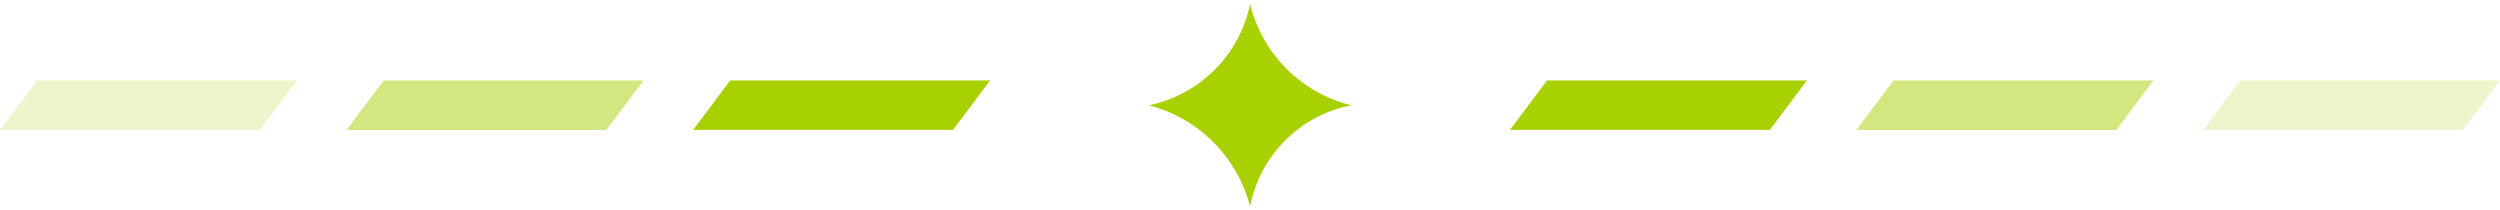 <svg width="404" height="34" viewBox="0 0 404 34" fill="none" xmlns="http://www.w3.org/2000/svg">
<path opacity="0.2" fill-rule="evenodd" clip-rule="evenodd" d="M16 13H6L0 21H16H32H42L48 13H32H16Z" fill="#A7D100"/>
<path opacity="0.5" fill-rule="evenodd" clip-rule="evenodd" d="M72 13H62L56 21H72H88H98L104 13H88H72Z" fill="#A7D100"/>
<path fill-rule="evenodd" clip-rule="evenodd" d="M128 13H118L112 21H128H144H154L160 13H144H128Z" fill="#A7D100"/>
<path fill-rule="evenodd" clip-rule="evenodd" d="M260 13H250L244 21H260H276H286L292 13H276H260Z" fill="#A7D100"/>
<path opacity="0.5" fill-rule="evenodd" clip-rule="evenodd" d="M316 13H306L300 21H316H332H342L348 13H332H316Z" fill="#A7D100"/>
<path opacity="0.2" fill-rule="evenodd" clip-rule="evenodd" d="M372 13H362L356 21H372H388H398L404 13H388H372Z" fill="#A7D100"/>
<path d="M202.012 0.677V0.677C204.004 8.732 210.293 15.02 218.347 17.012V17.012V17.012C210.088 18.63 203.63 25.087 202.012 33.347V33.347V33.347C199.925 25.347 193.678 19.099 185.678 17.012V17.012V17.012C193.887 15.302 200.302 8.887 202.012 0.677V0.677Z" fill="#A7D100"/>
</svg>
